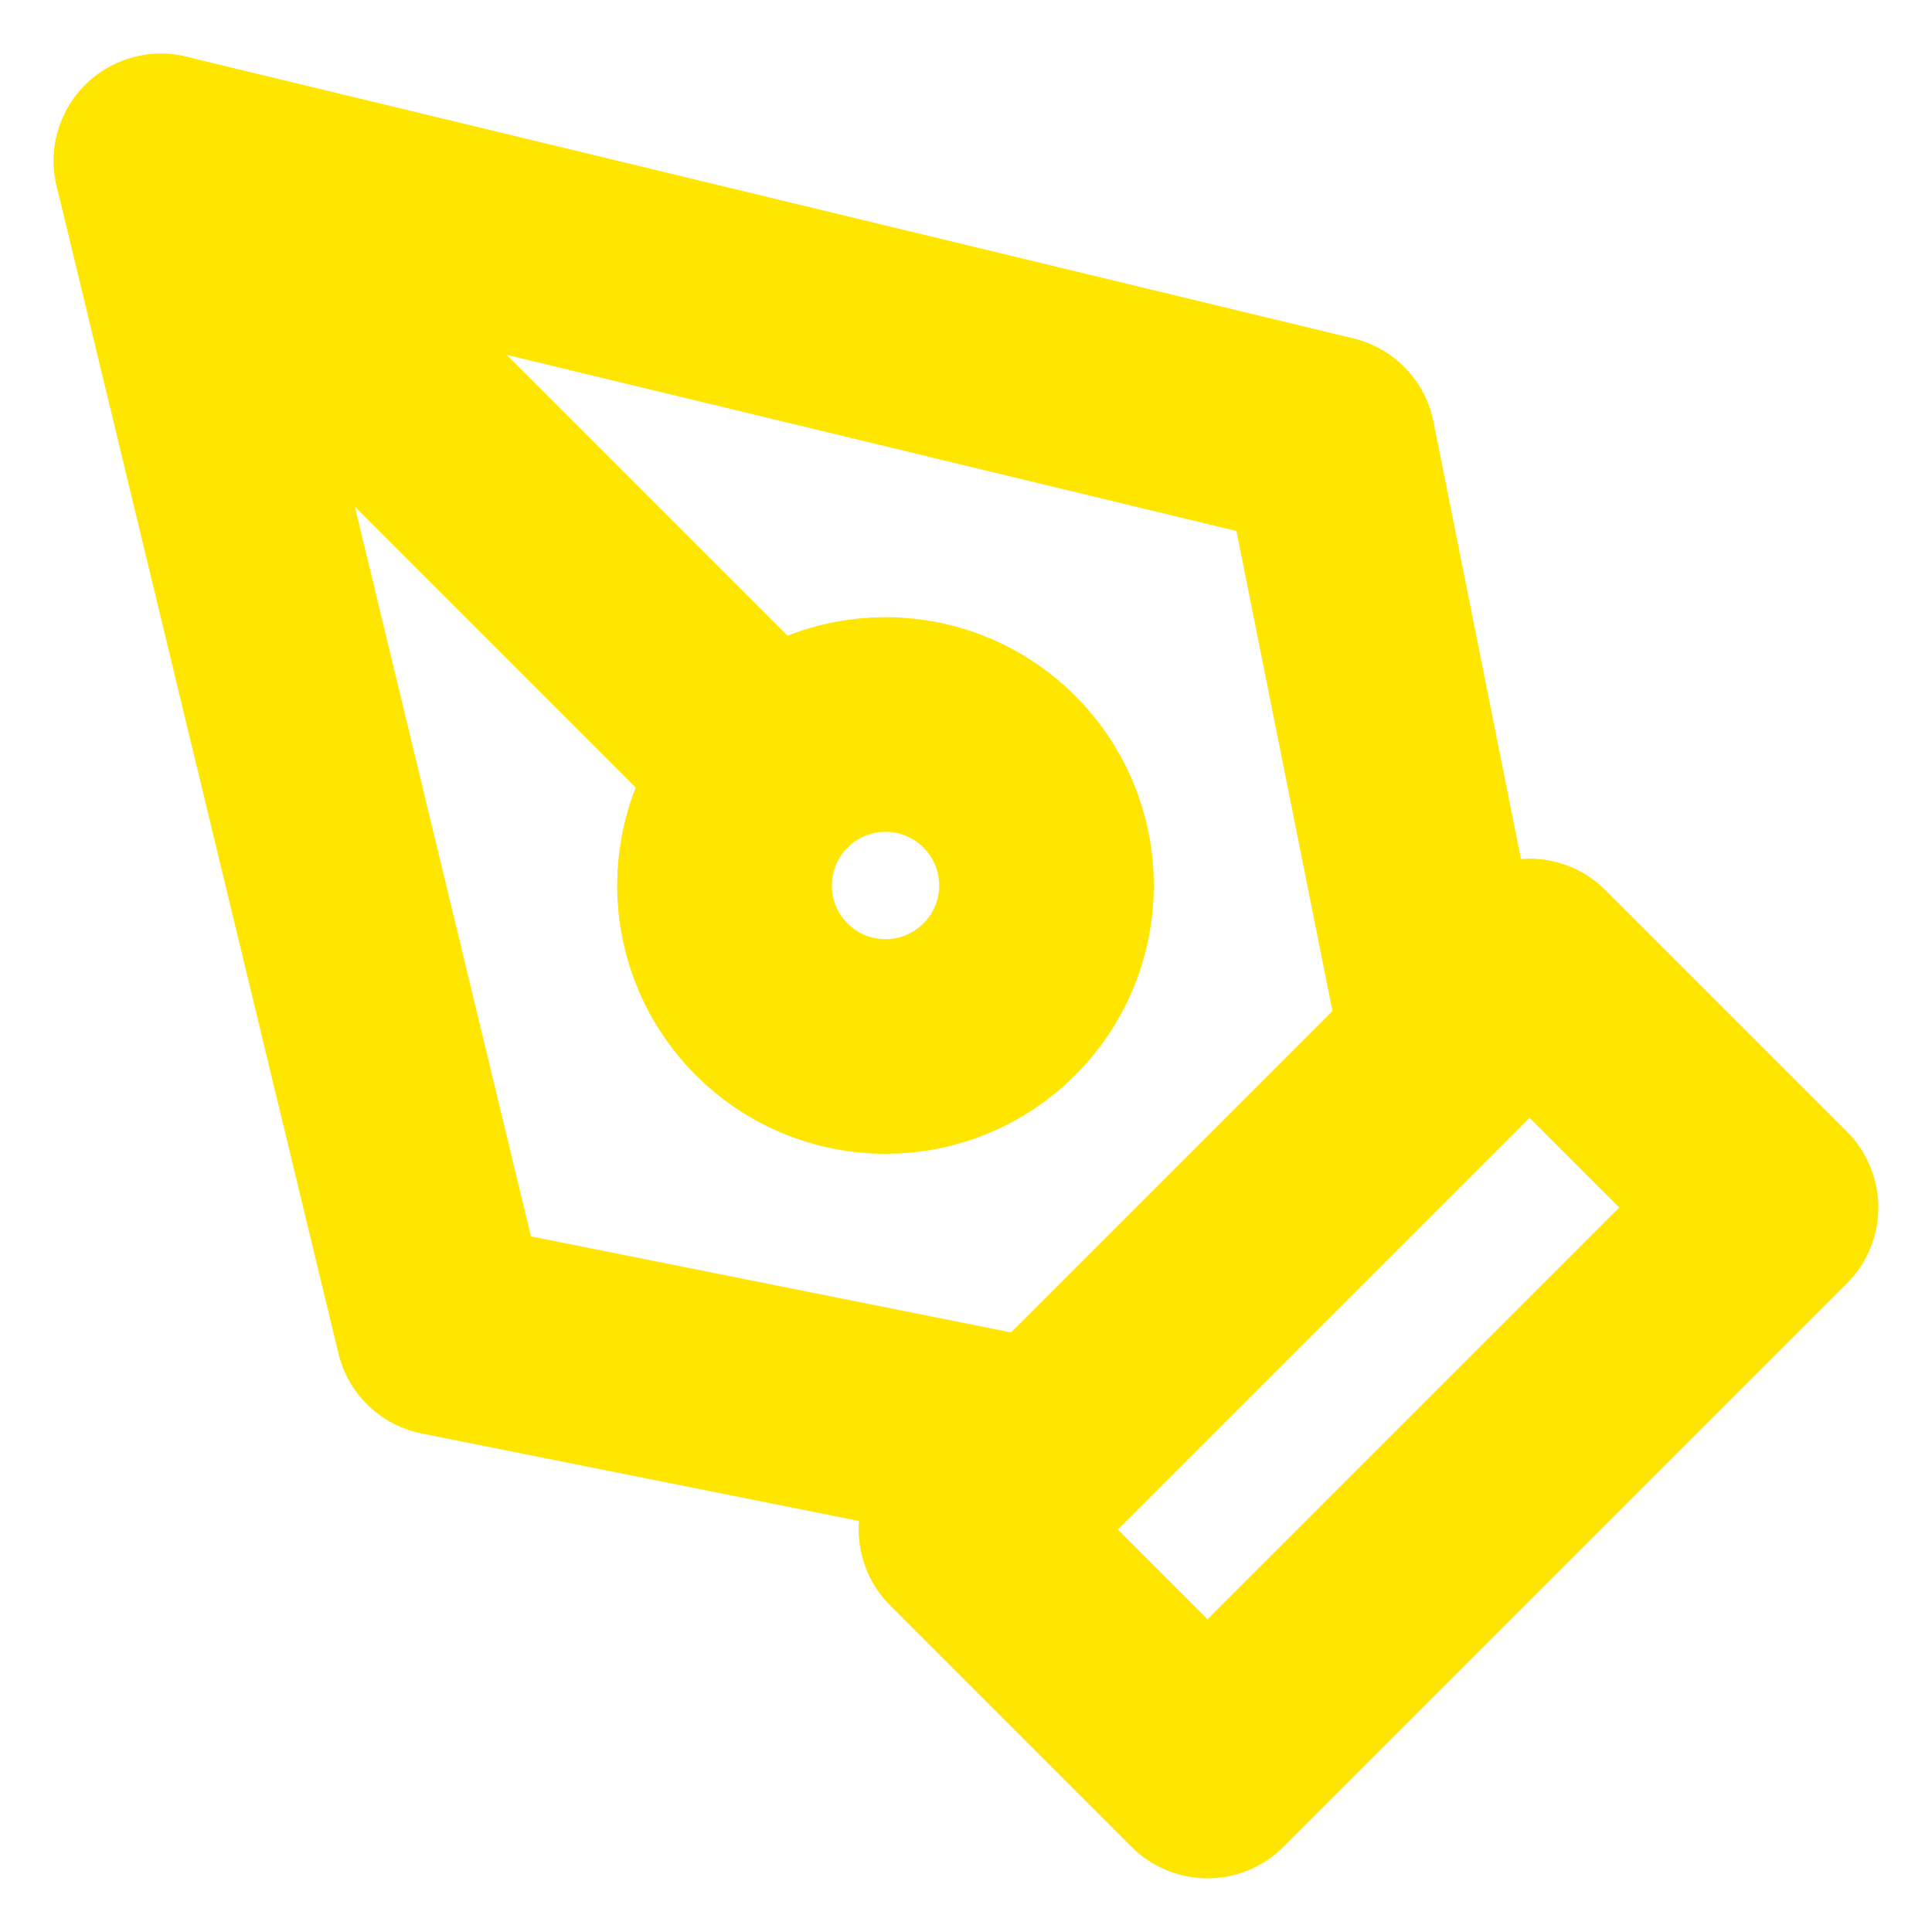 <svg width="18" height="18" viewBox="0 0 18 18" fill="none" xmlns="http://www.w3.org/2000/svg">
<g clip-path="url(#clip0_767_24011)">
<path d="M9 14.25L14.25 9L16.5 11.25L11.25 16.5L9 14.25Z" stroke="#FFE600" stroke-width="2" stroke-linecap="round" stroke-linejoin="round"/>
<path d="M13.5 9.75L12.375 4.125L1.5 1.5L4.125 12.375L9.75 13.5L13.5 9.75Z" stroke="#FFE600" stroke-width="2" stroke-linecap="round" stroke-linejoin="round"/>
<path d="M1.5 1.5L7.189 7.189" stroke="#FFE600" stroke-width="2" stroke-linecap="round" stroke-linejoin="round"/>
<path d="M8.25 9.75C9.078 9.75 9.75 9.078 9.75 8.25C9.75 7.422 9.078 6.75 8.25 6.75C7.422 6.75 6.75 7.422 6.75 8.25C6.75 9.078 7.422 9.75 8.25 9.75Z" stroke="#FFE600" stroke-width="2" stroke-linecap="round" stroke-linejoin="round"/>
</g>
<defs>
<clipPath id="clip0_767_24011">
<rect width="18" height="18" fill="white"/>
</clipPath>
</defs>
</svg>
